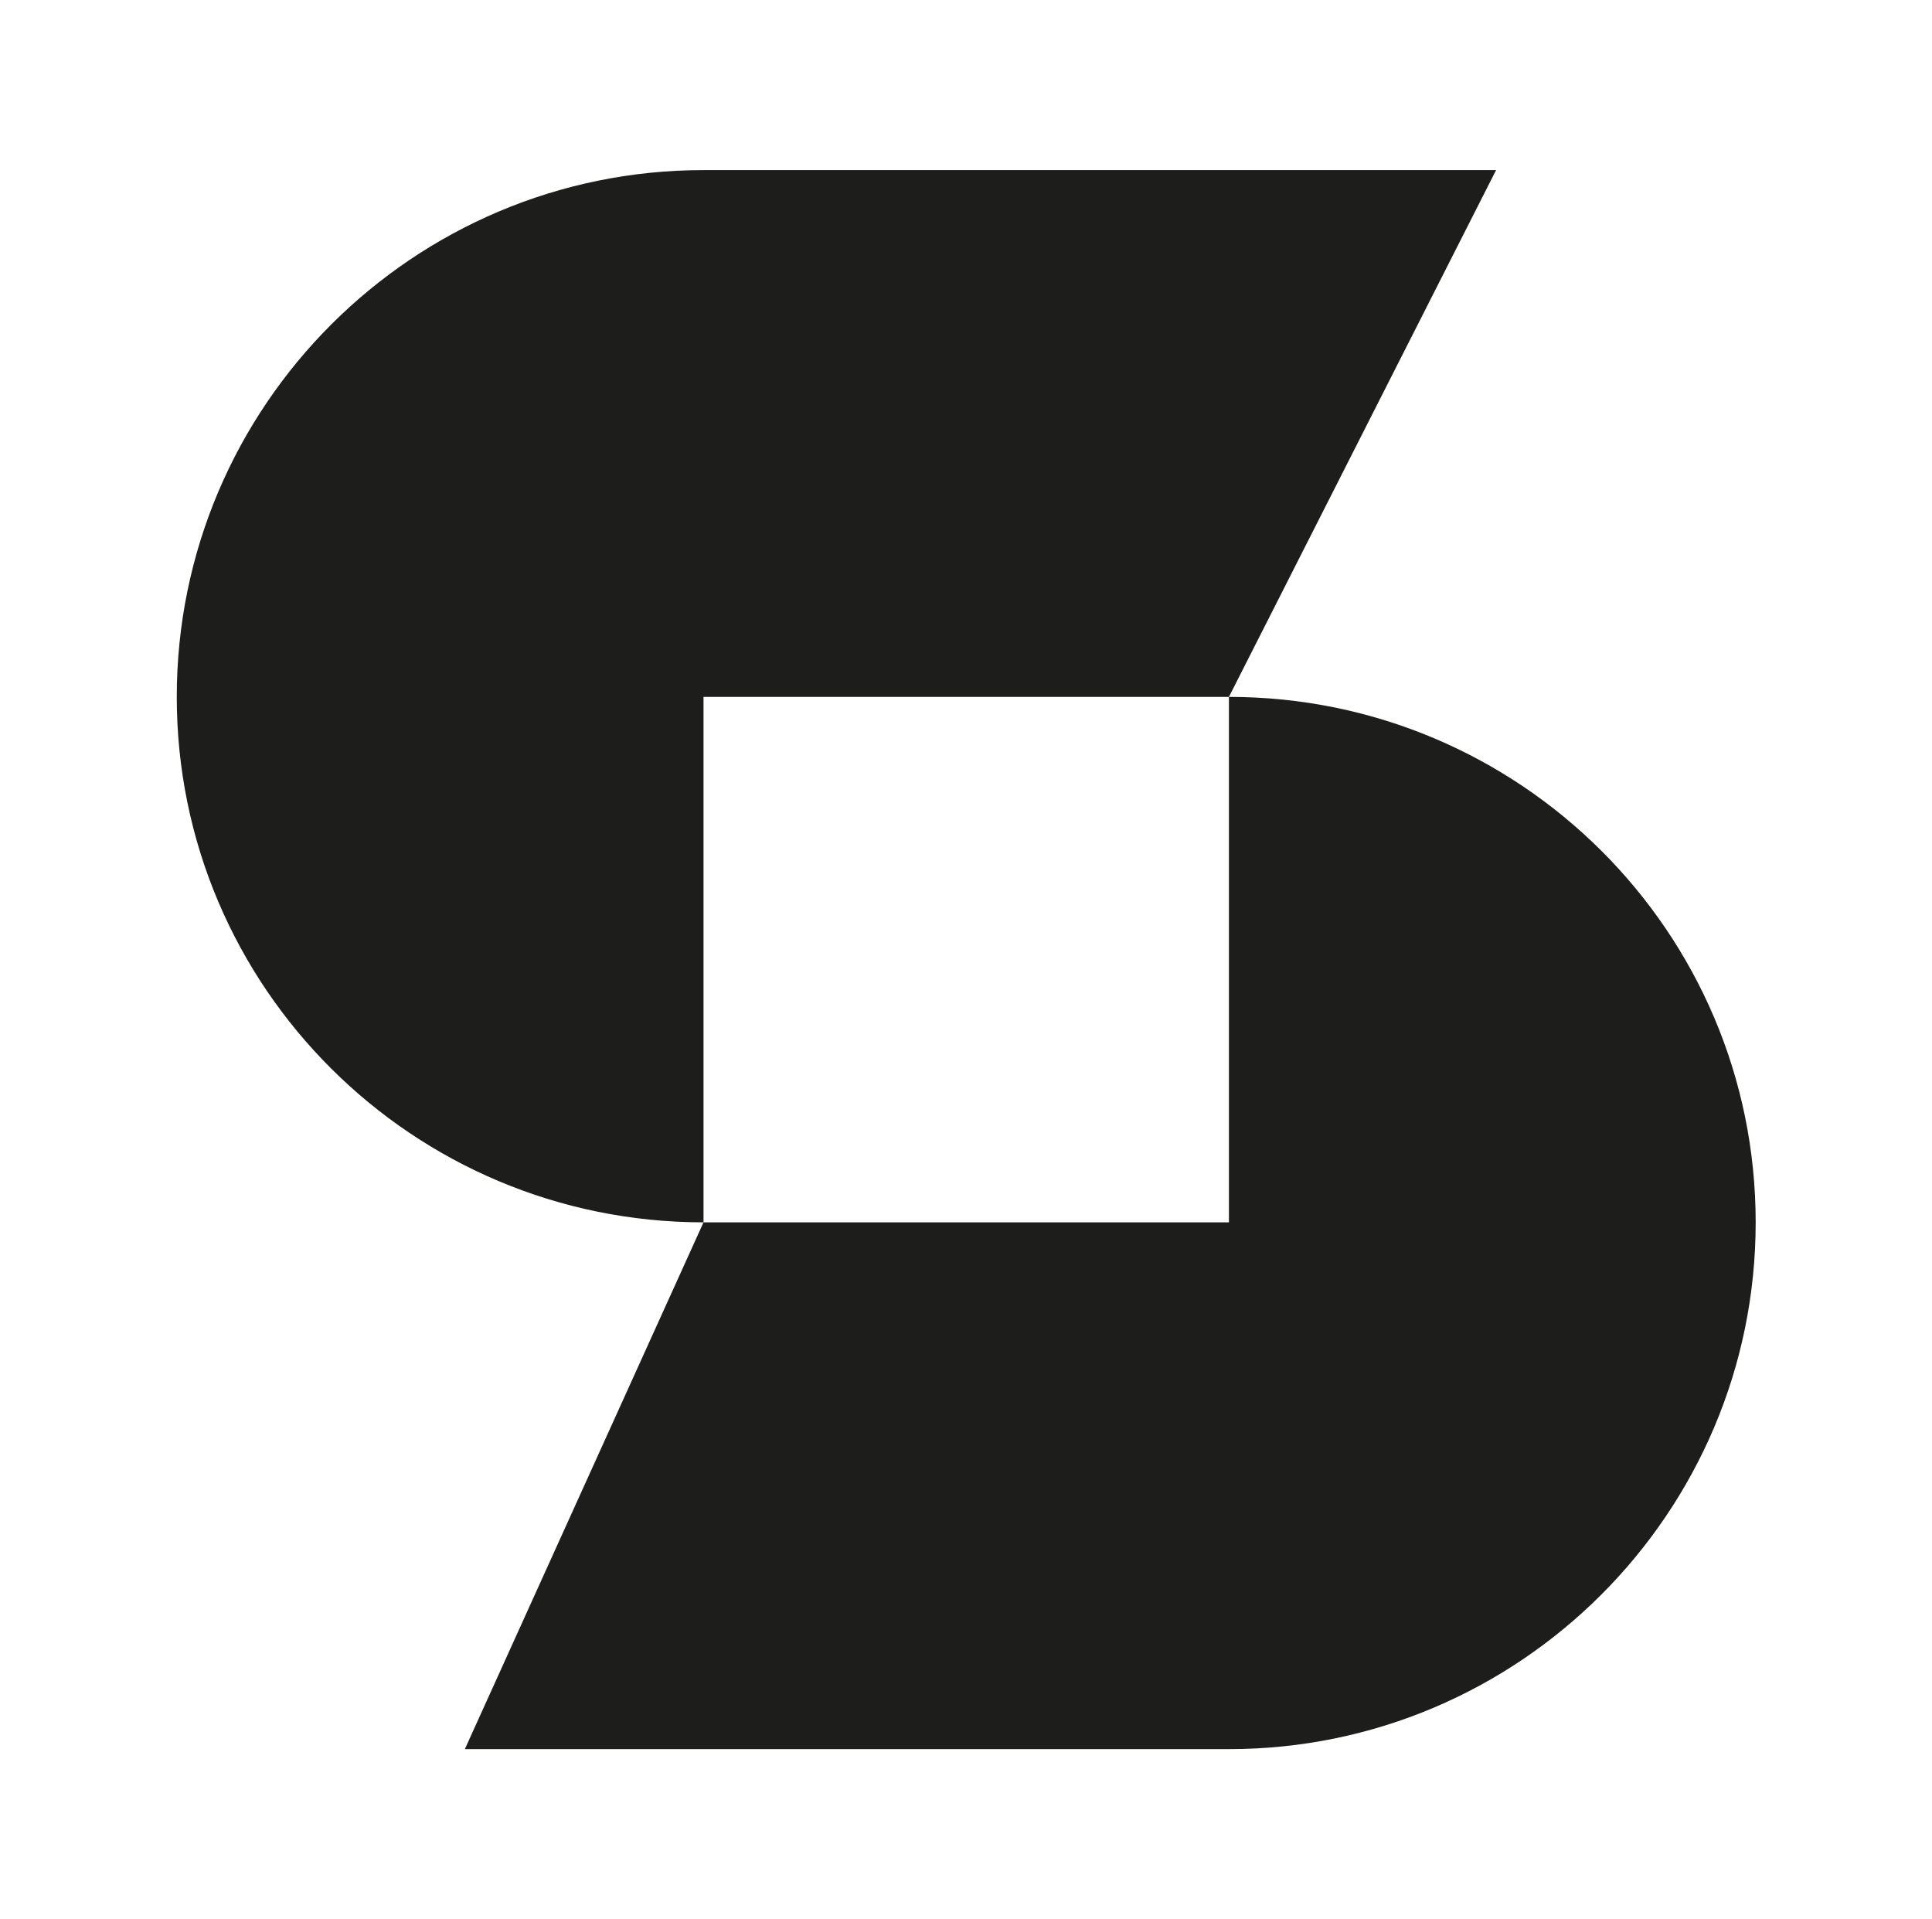 <?xml version="1.0" encoding="utf-8"?>
<!-- Generator: Adobe Illustrator 27.0.1, SVG Export Plug-In . SVG Version: 6.00 Build 0)  -->
<svg version="1.1" id="Layer_1" xmlns="http://www.w3.org/2000/svg" xmlns:xlink="http://www.w3.org/1999/xlink" x="0px" y="0px"
	 viewBox="0 0 433.9 431" style="enable-background:new 0 0 433.9 431;" xml:space="preserve">
<style type="text/css">
	.st0{fill:#5700AF;}
	.st1{fill:#BC99DF;}
	.st2{fill:#1D1D1B;}
	.st3{fill:#FF6164;}
	.st4{fill:#F9F9F9;}
	.st5{fill:#FFA100;}
	.st6{fill:#DF3705;}
</style>
<g>
	<path class="st2" d="M158,274.5v-118h118L336,38.2H158c-65.2,0-118.3,53-118.3,118.3C39.7,221.7,92.7,274.5,158,274.5z"/>
	<path class="st2" d="M276,274.5H158l-53.6,118.3H276c65.2,0,118.3-53,118.3-118.3c0-65.2-53-118-118.3-118V274.5z"/>
</g>
</svg>
